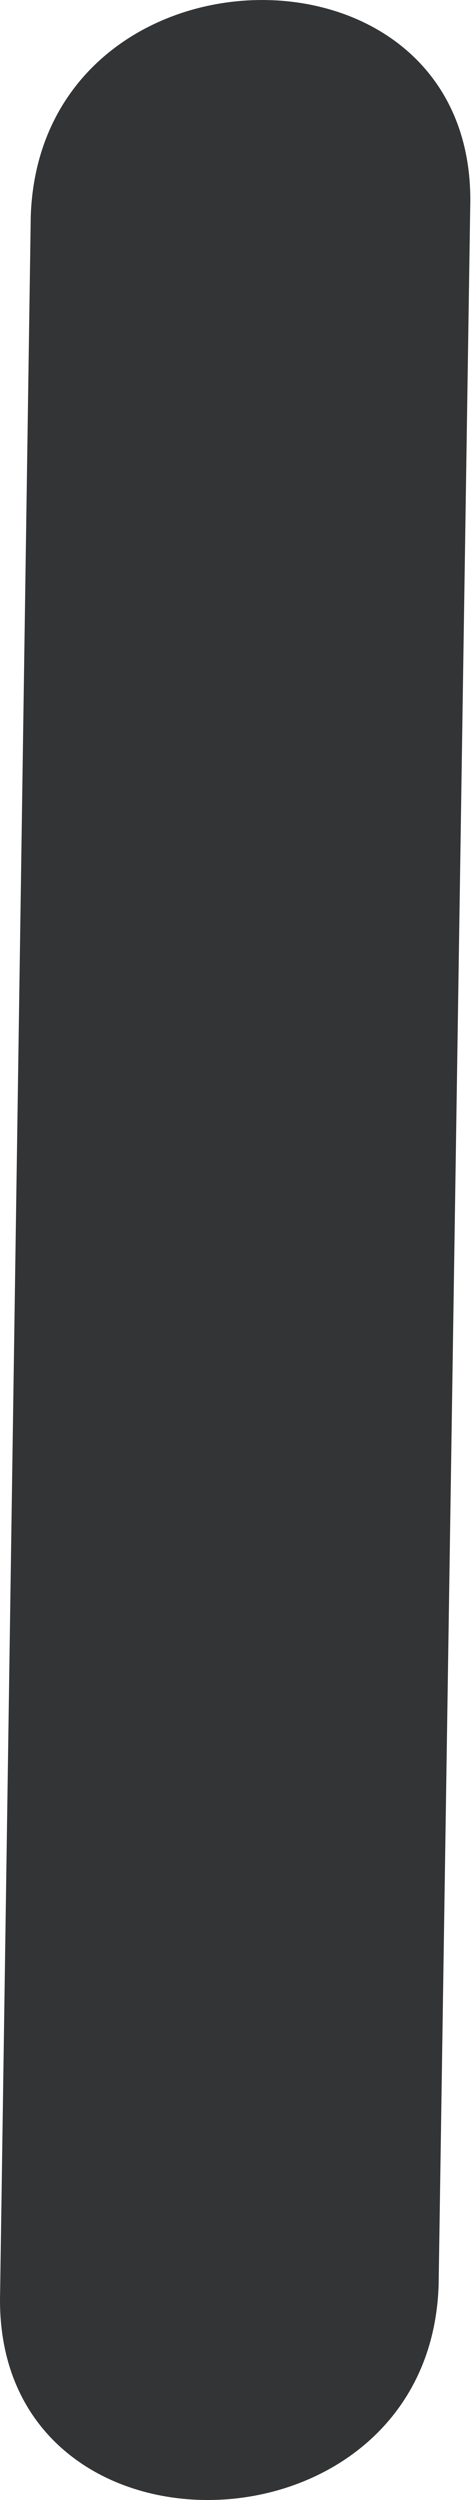 <?xml version="1.0" encoding="UTF-8"?> <svg xmlns="http://www.w3.org/2000/svg" width="8" height="42" viewBox="0 0 8 42" fill="none"> <path d="M7.372 38.387L7.903 3.47C8.023 -1.254 0.682 -1.109 0.517 3.627L0.002 38.516C-0.134 43.269 7.223 43.095 7.372 38.387Z" fill="#333435"></path> </svg> 